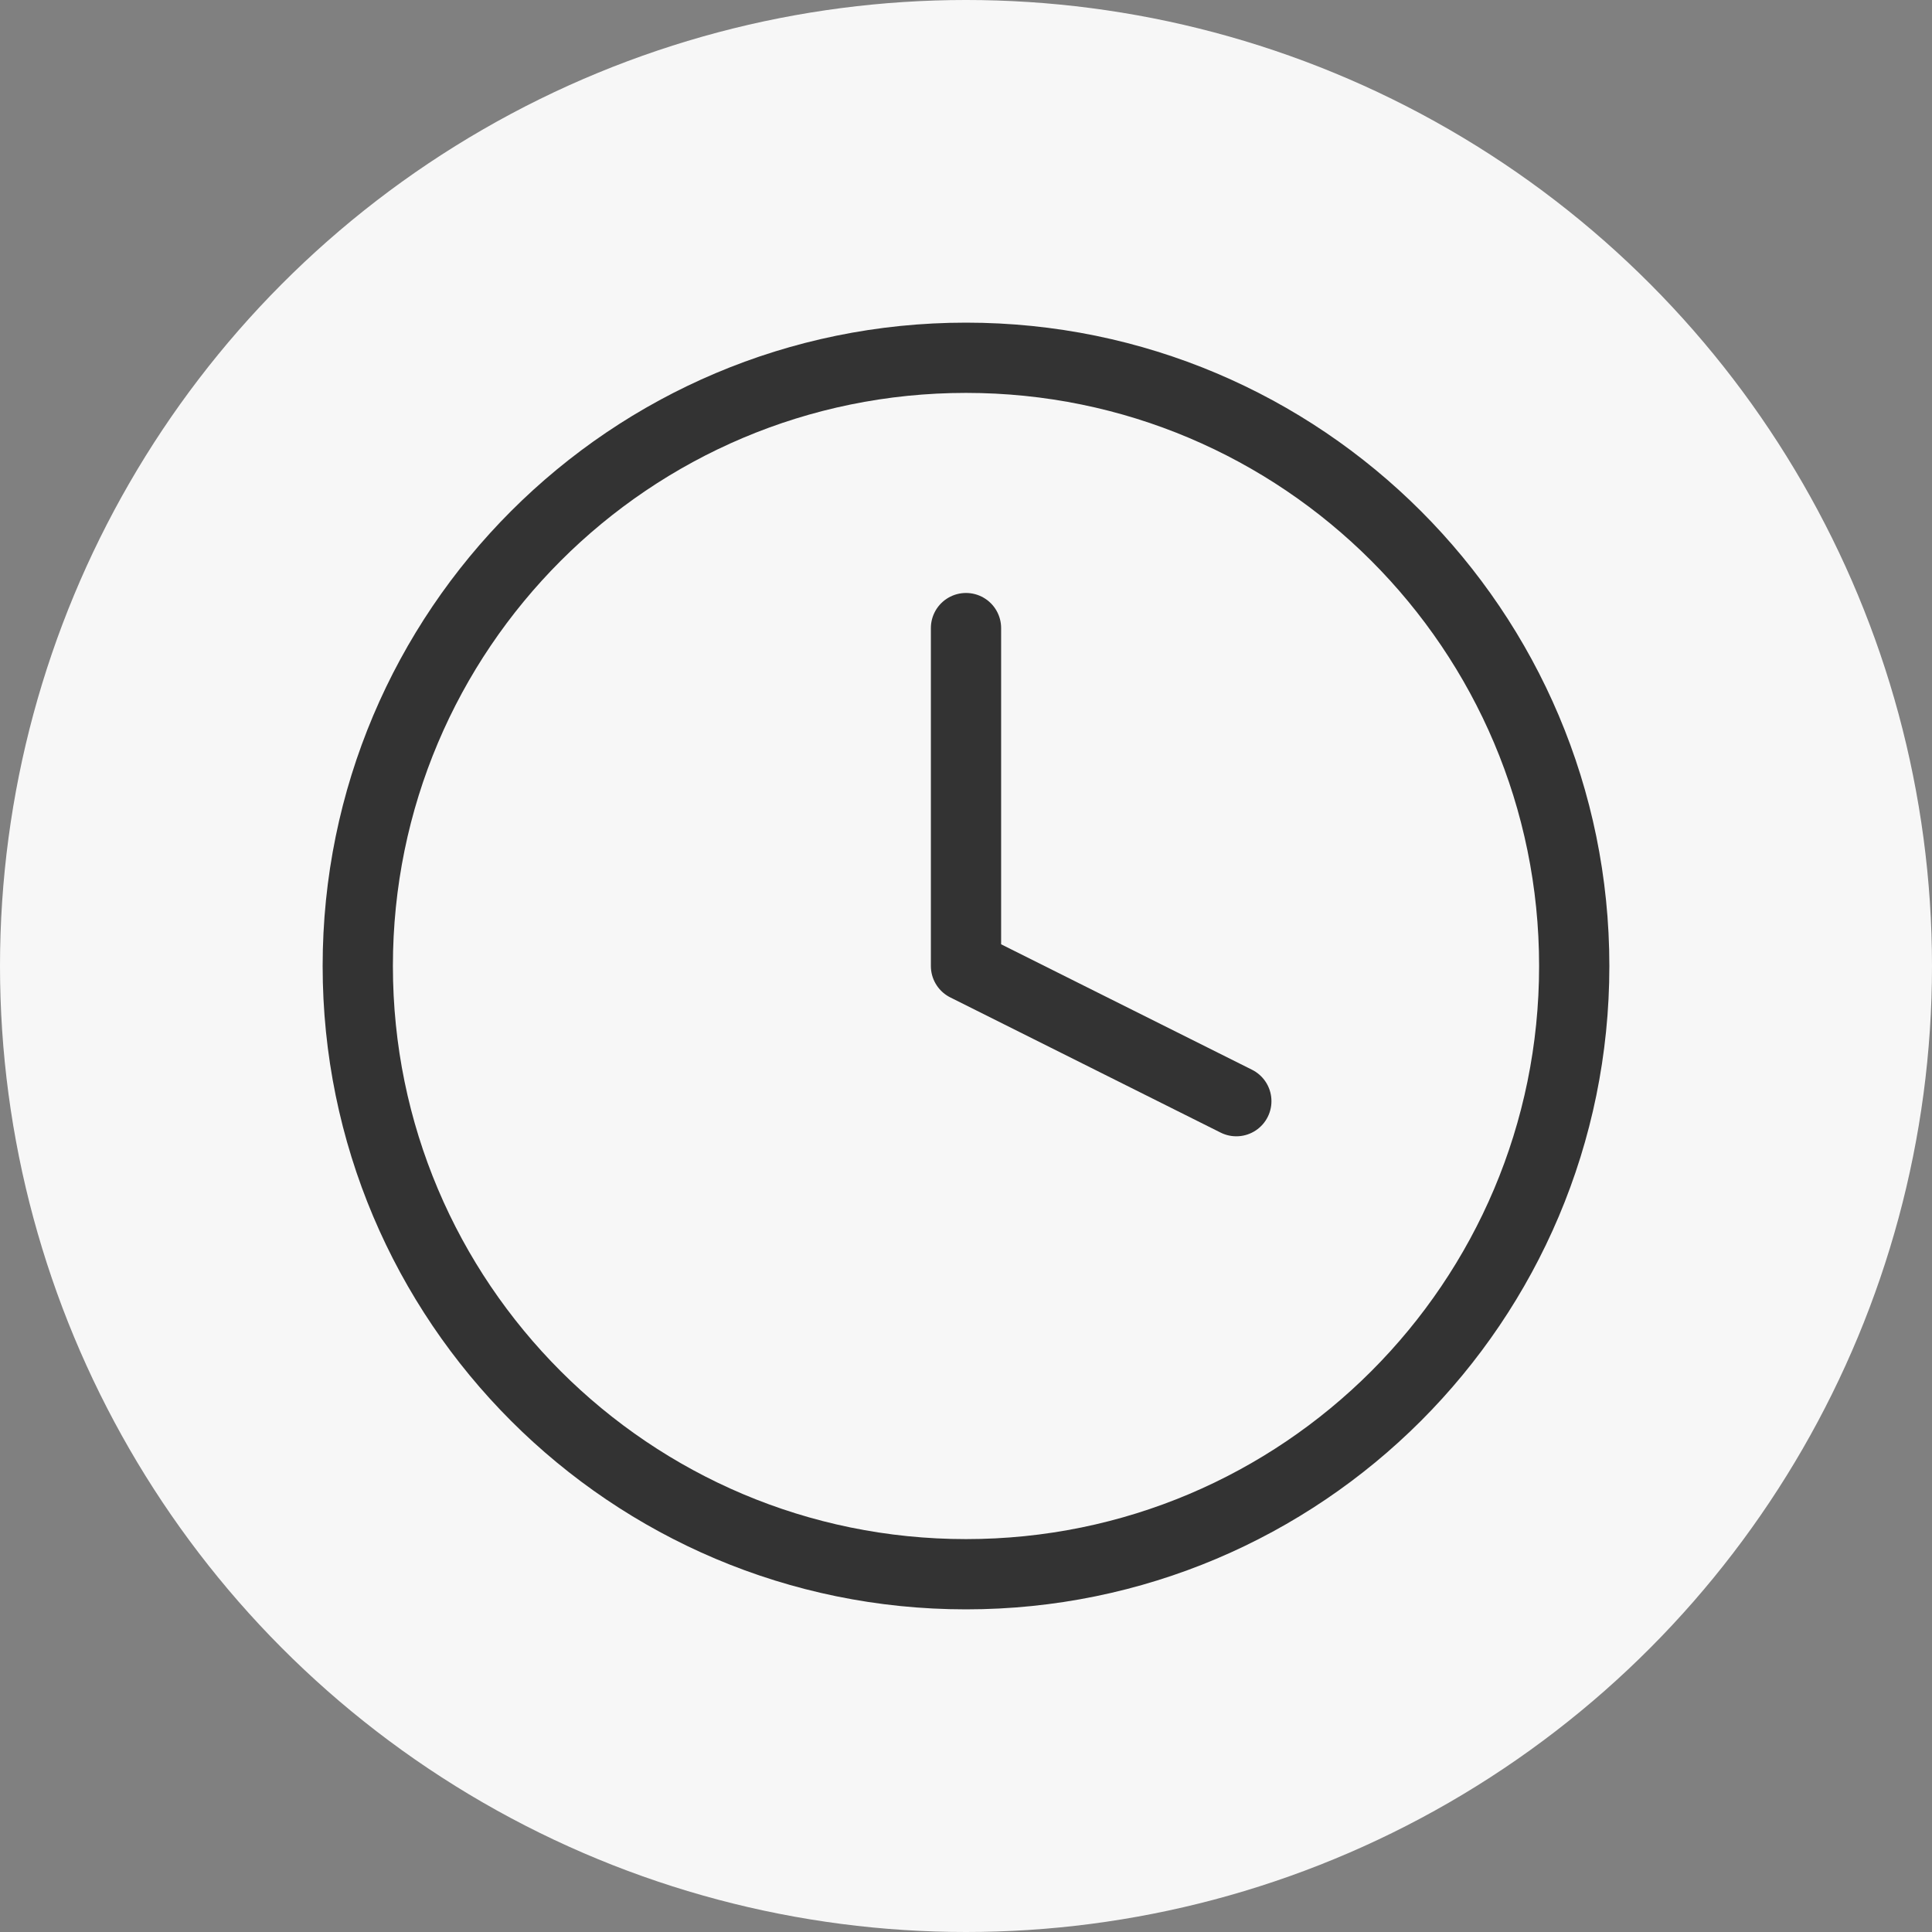 <svg xmlns="http://www.w3.org/2000/svg" width="110" height="110" viewBox="0 0 110 110" fill="none"><rect x="0" y="0" width="110" height="110" fill="#808080" stroke="none"/><circle cx="55" cy="55" r="55" fill="#F7F7F7"></circle><path d="M70.391 62.696L55 55V35.761M55 89.63C74.127 89.63 89.63 74.123 89.63 55C89.63 35.877 74.127 20.37 55 20.37C35.873 20.37 20.37 35.877 20.37 55C20.37 74.123 35.873 89.63 55 89.63Z" stroke="#333333" stroke-width="4" stroke-linecap="round" stroke-linejoin="round"></path></svg>